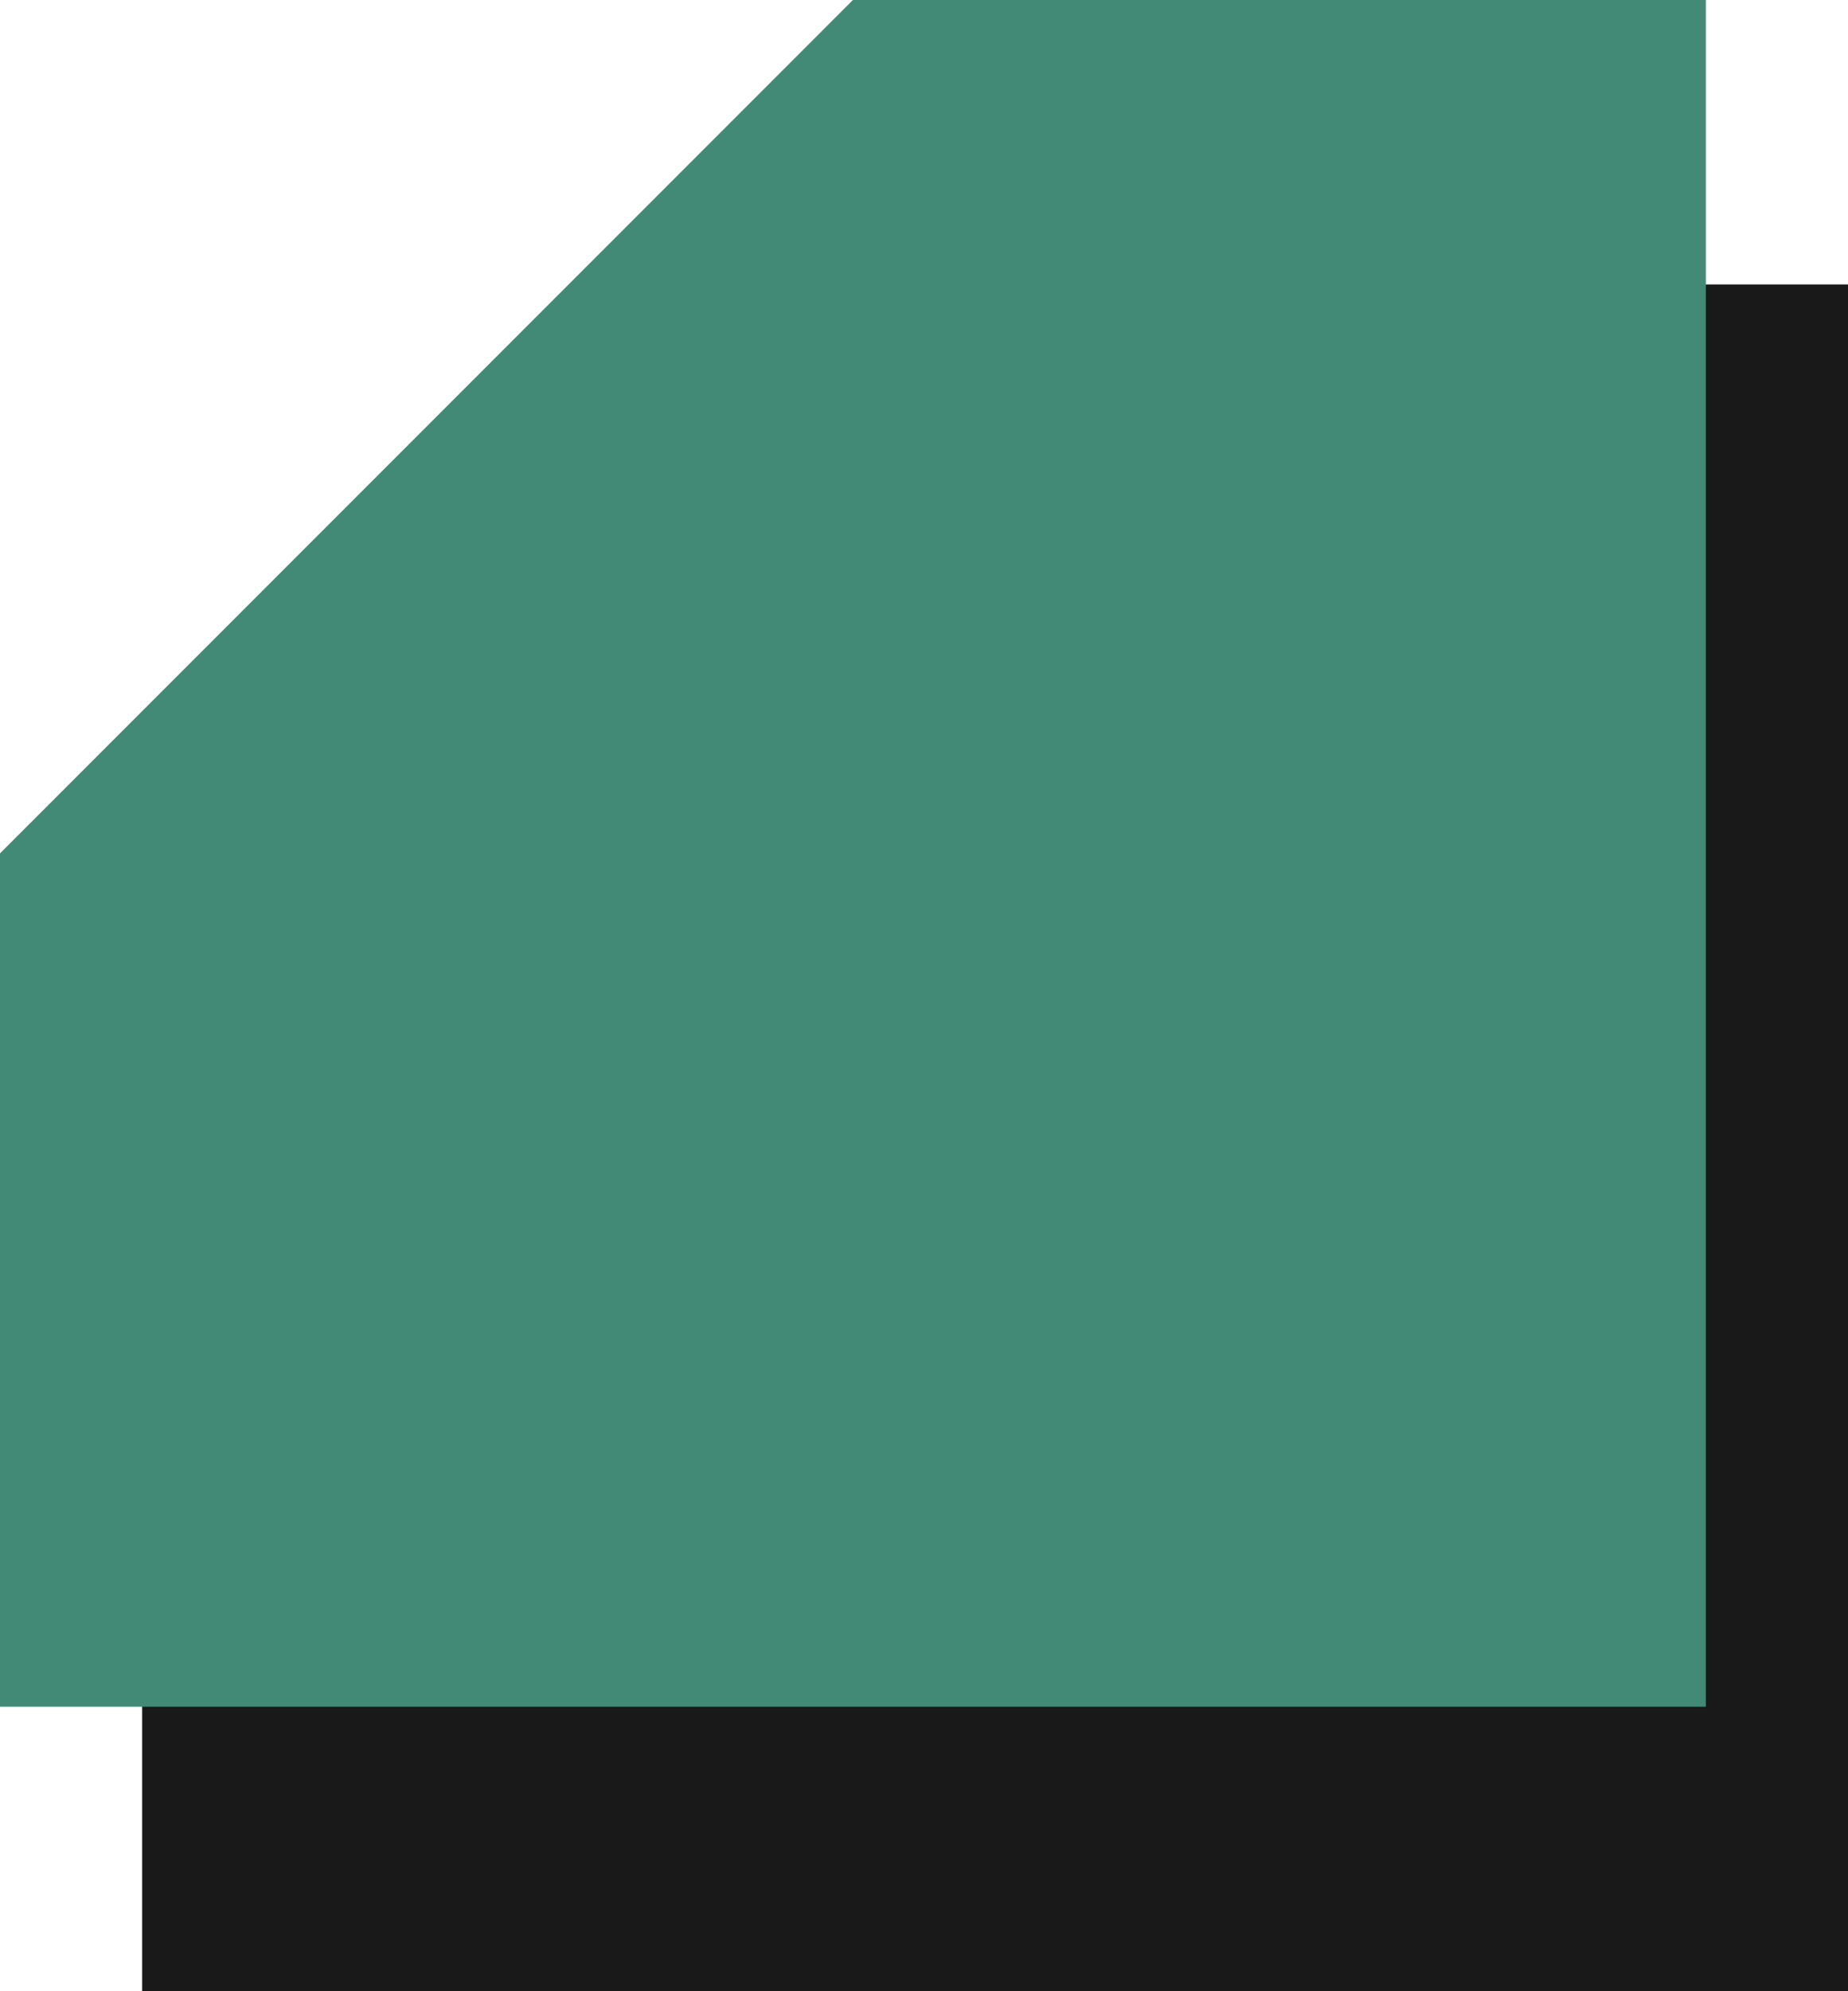 <?xml version="1.0" encoding="UTF-8"?> <svg xmlns="http://www.w3.org/2000/svg" width="65" height="70" viewBox="0 0 65 70" fill="none"> <path d="M65 10H35L5 40V70H65V10Z" fill="#191919"></path> <path d="M60 0H30L0 30V60H60V0Z" fill="#428A75"></path> </svg> 